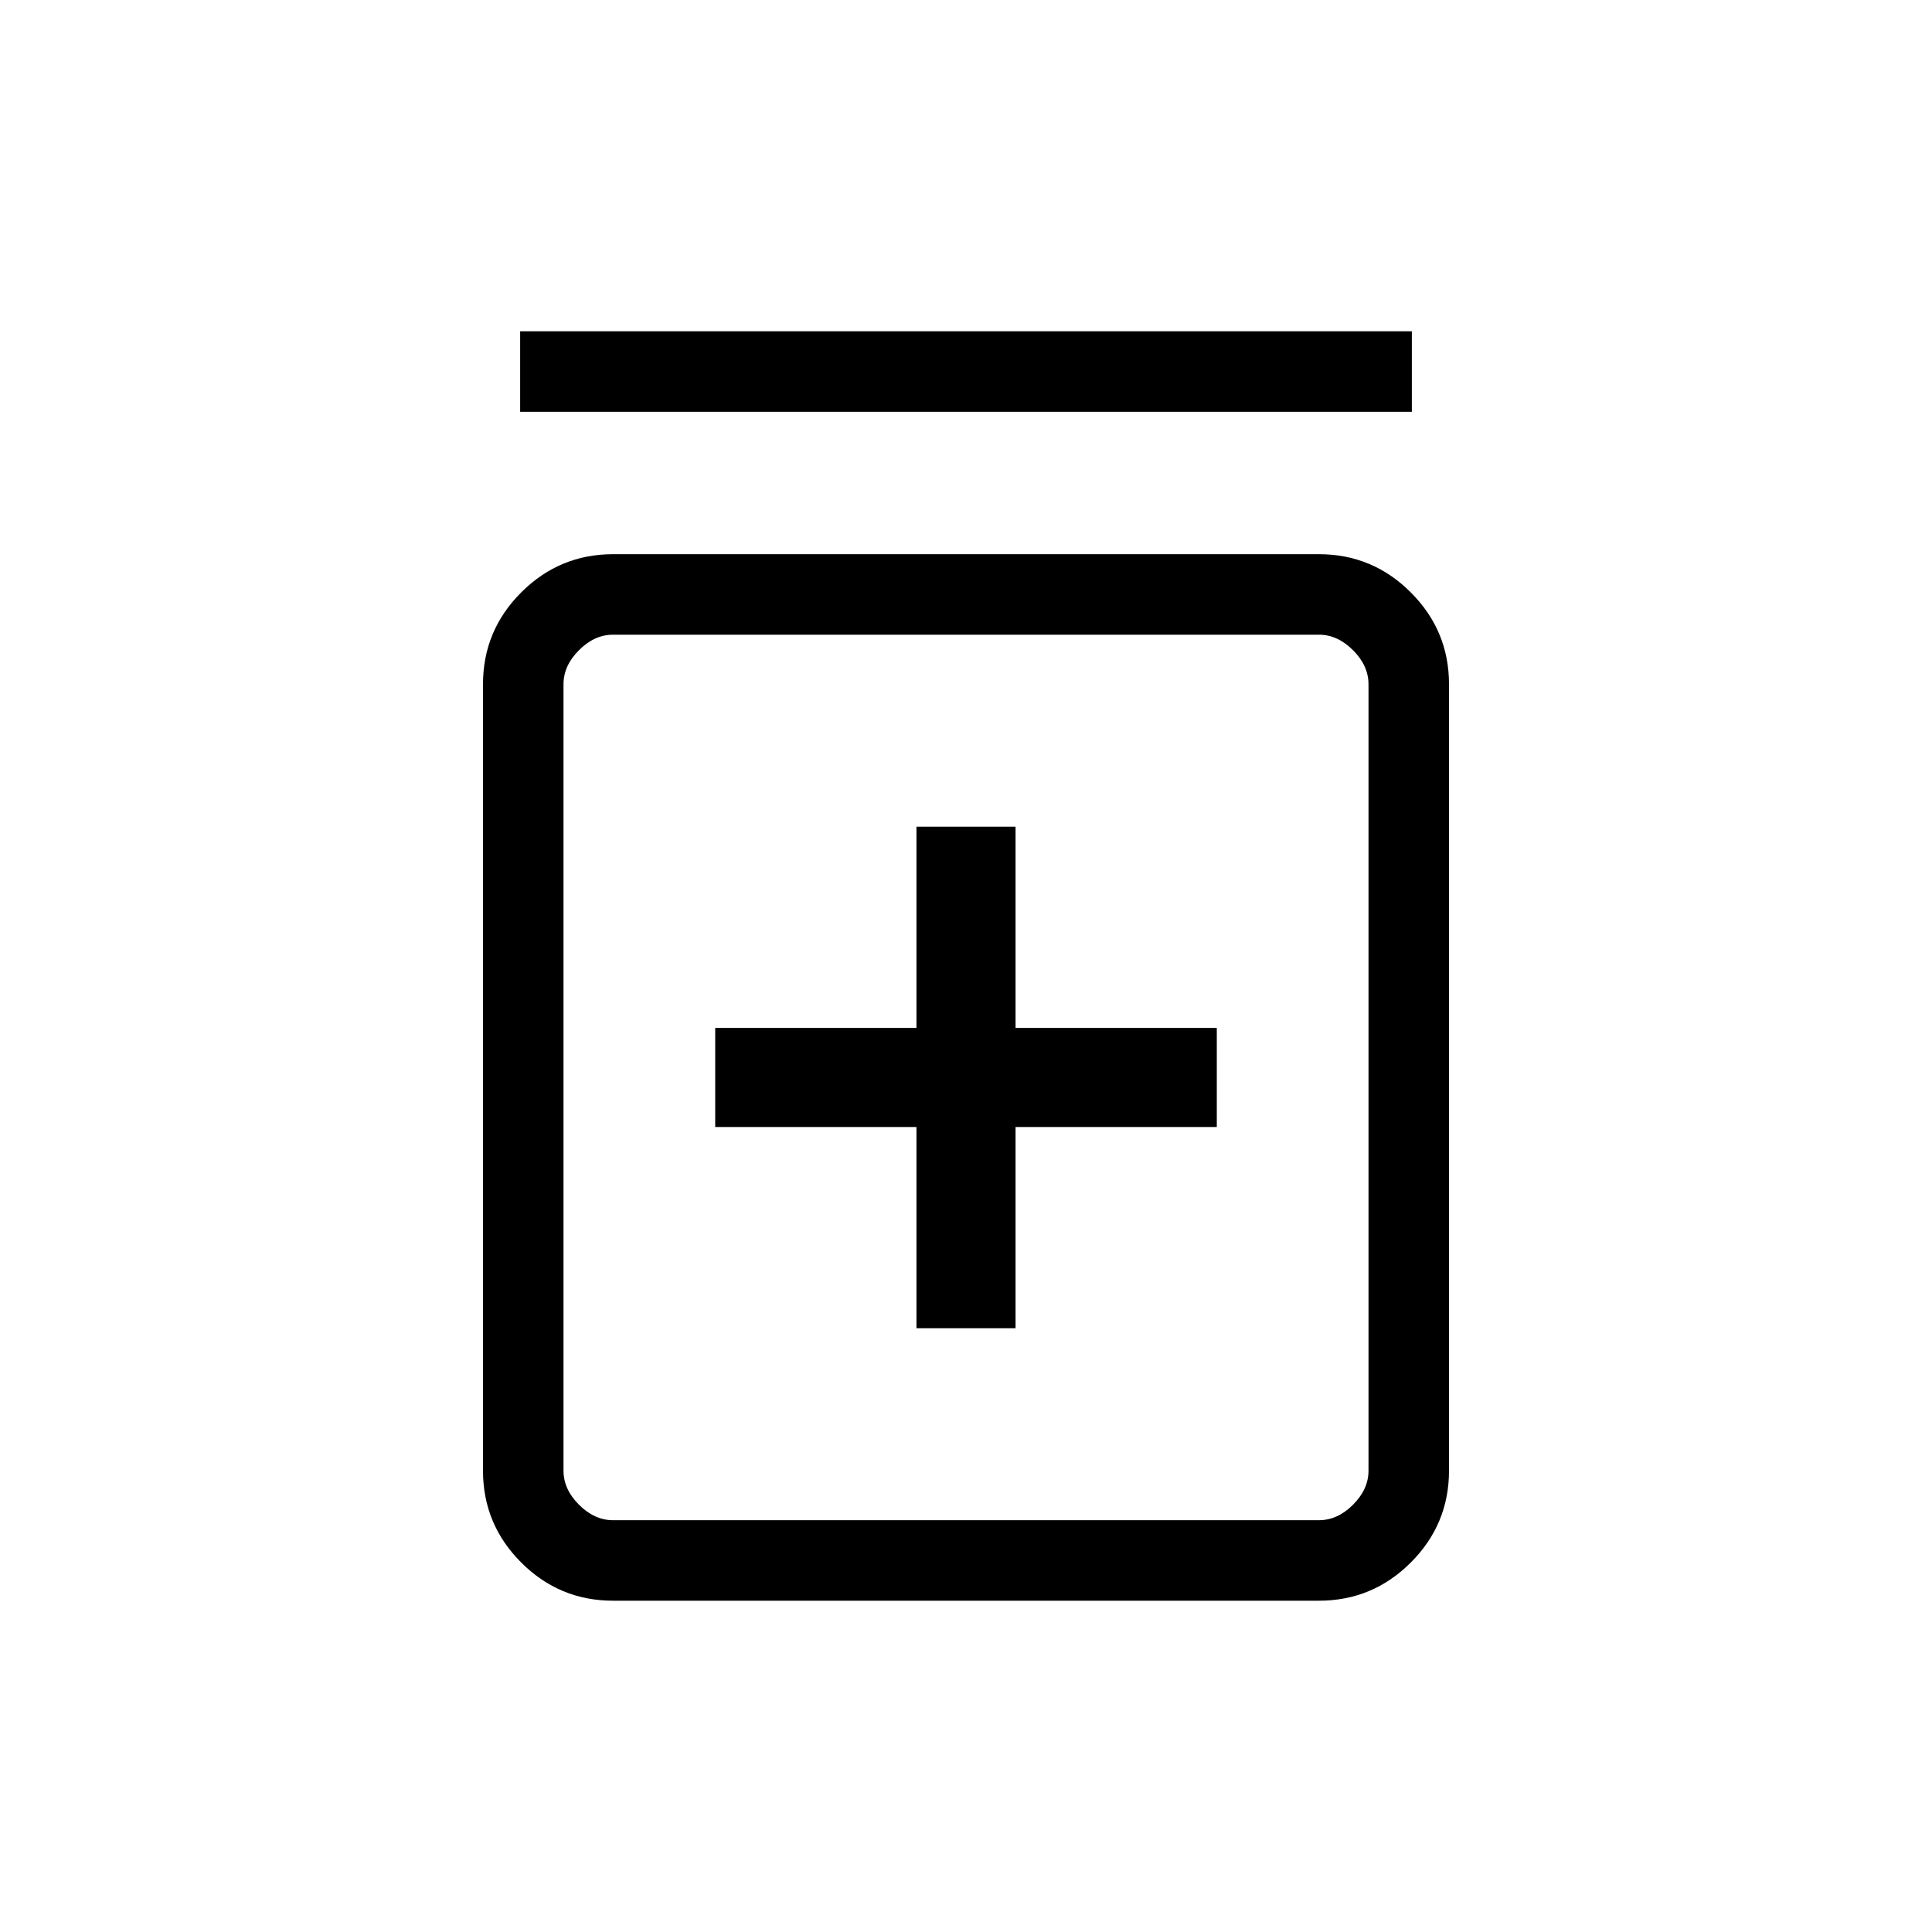 <svg xmlns="http://www.w3.org/2000/svg" height="24px" viewBox="0 -960 960 960" width="24px" fill="171717"><path d="M455.38-300h49.24v-100h100v-49.23h-100v-100h-49.24v100h-100V-400h100v100ZM304.62-164.62q-26.66 0-45.64-18.98T240-229.23V-620q0-26.65 18.98-45.63 18.98-18.99 45.64-18.99h350.76q26.66 0 45.64 18.99Q720-646.65 720-620v390.77q0 26.65-18.98 45.63-18.98 18.98-45.64 18.98H304.62Zm0-40h350.76q9.24 0 16.93-7.69Q680-220 680-229.23V-620q0-9.23-7.69-16.92-7.69-7.7-16.93-7.7H304.62q-9.24 0-16.93 7.7Q280-629.23 280-620v390.77q0 9.23 7.69 16.92 7.69 7.69 16.93 7.69Zm-46.16-550.76v-40h443.08v40H258.46ZM280-644.62v440-440Z"/></svg>